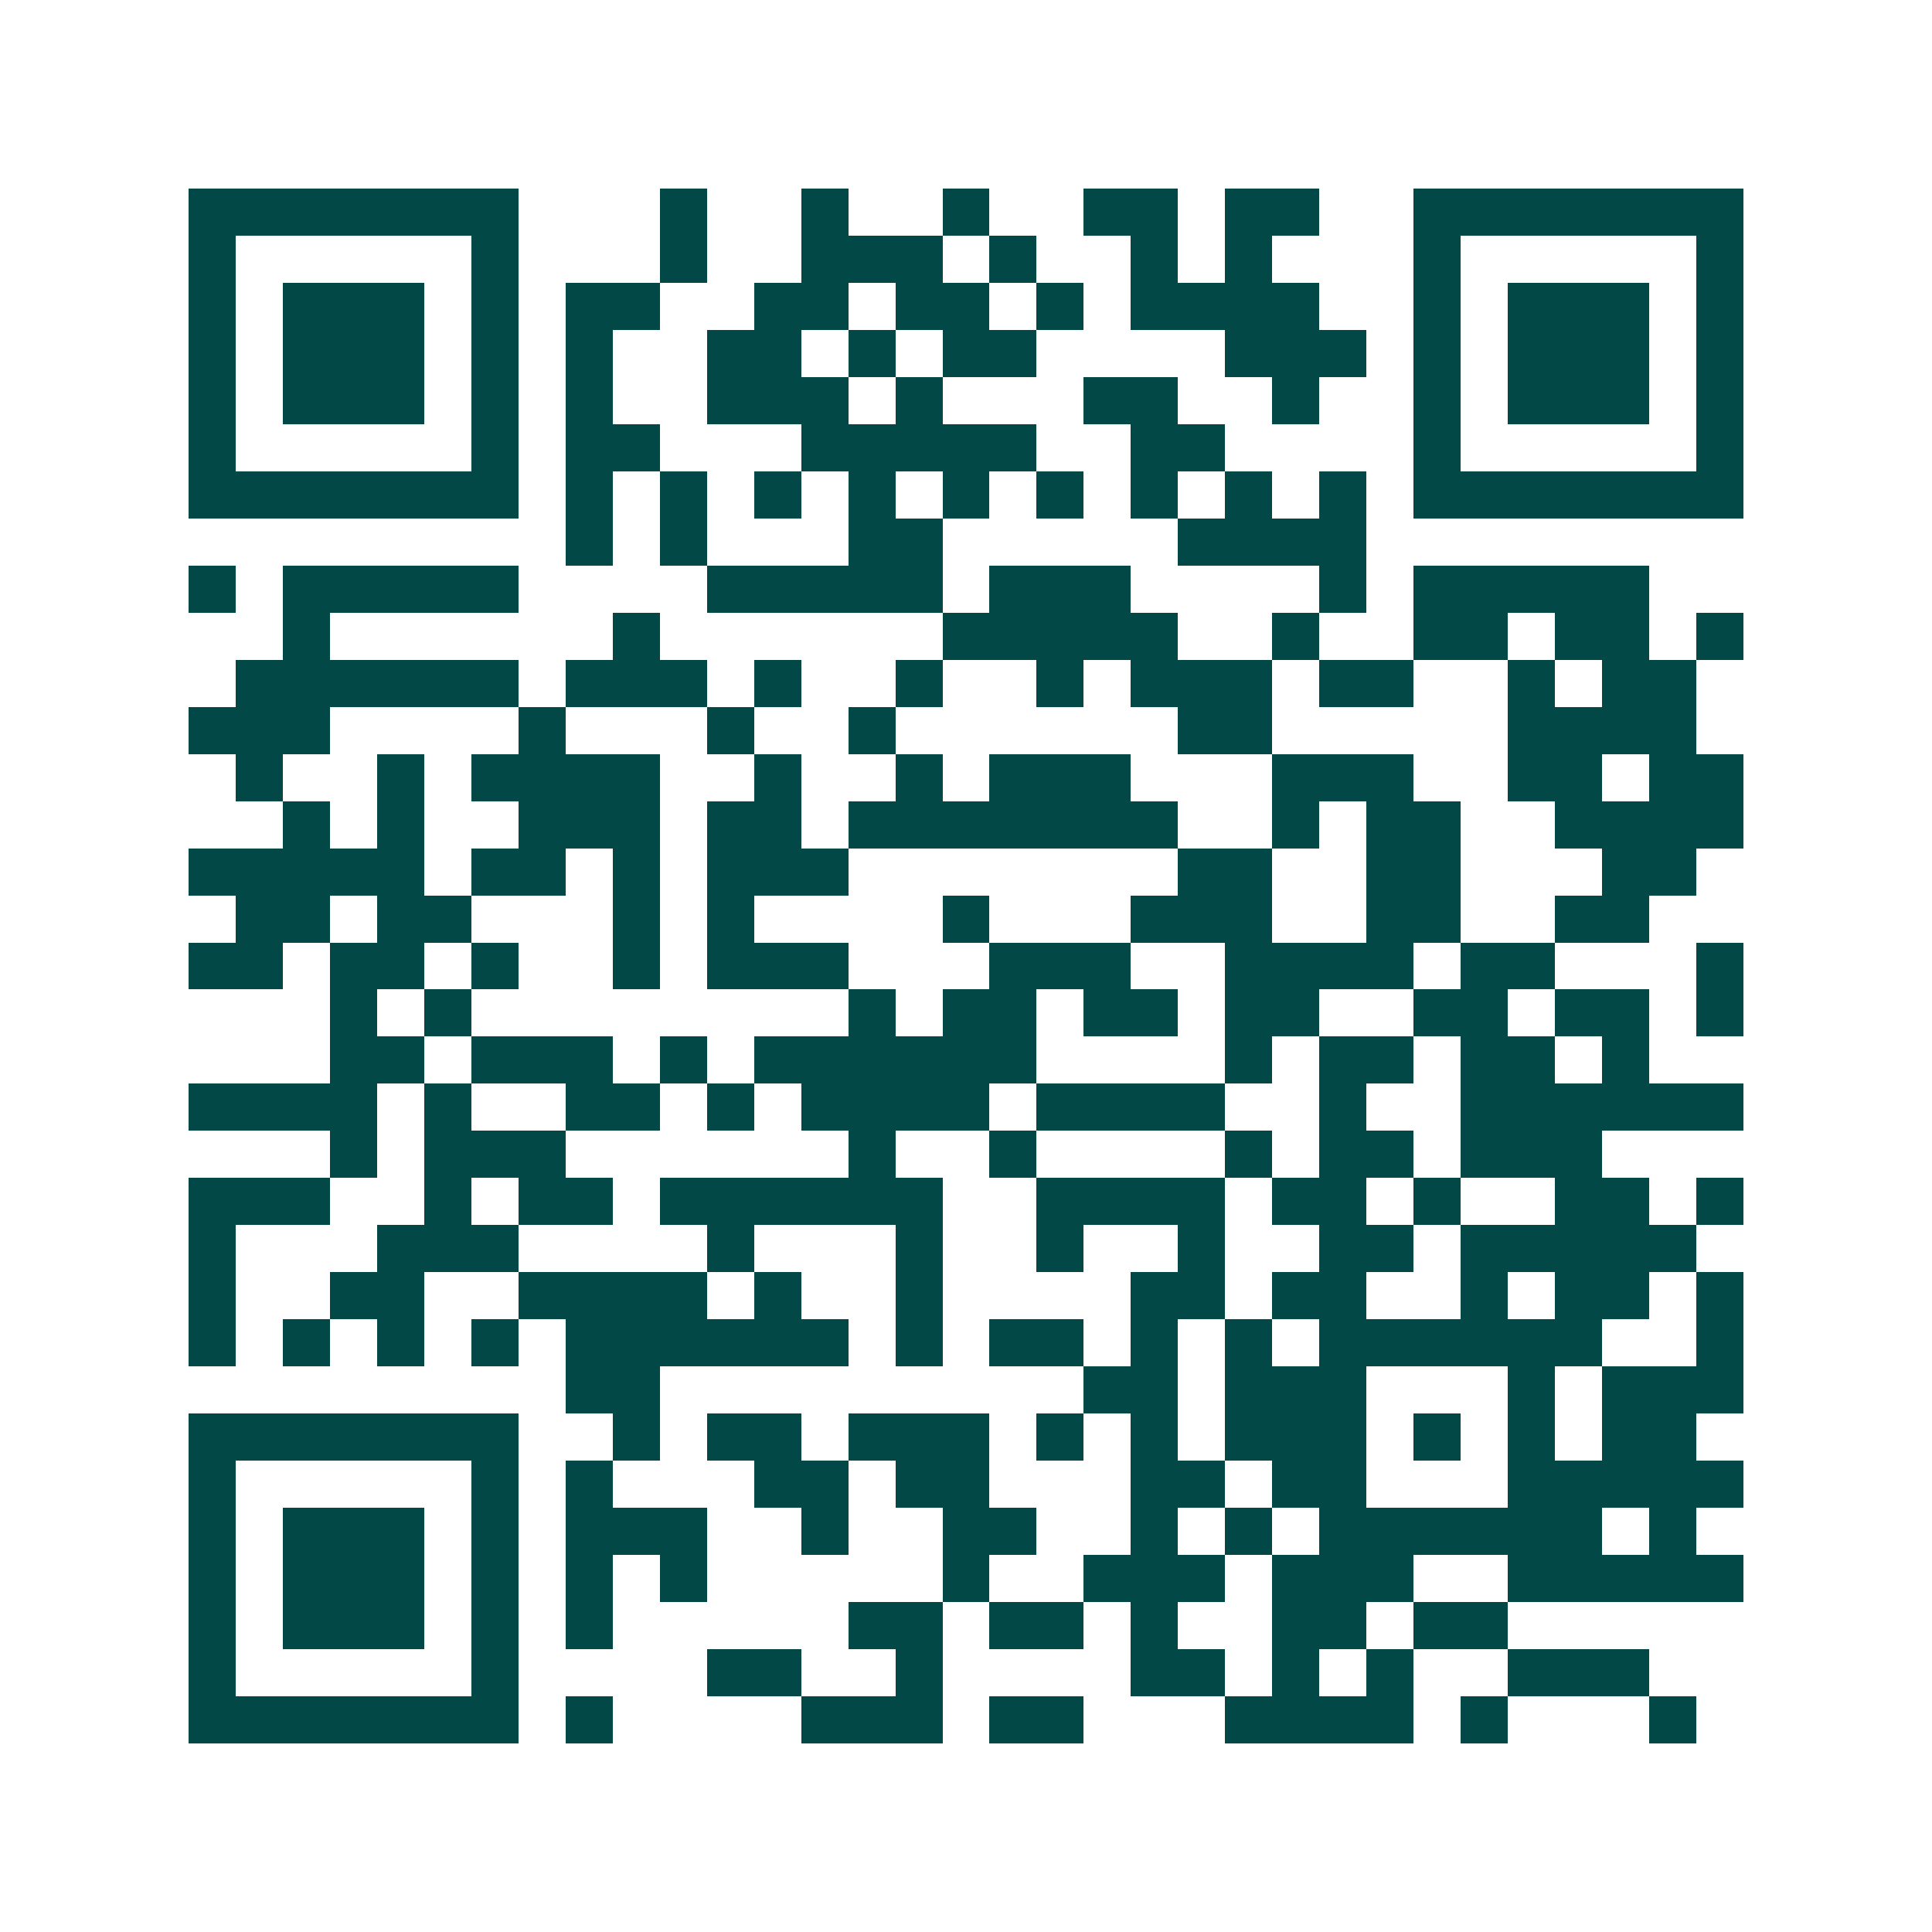 <svg xmlns="http://www.w3.org/2000/svg" width="200" height="200" viewBox="0 0 41 41" shape-rendering="crispEdges"><path fill="#ffffff" d="M0 0h41v41H0z"/><path stroke="#014847" d="M4 4.5h7m3 0h1m2 0h1m2 0h1m2 0h2m1 0h2m2 0h7M4 5.5h1m5 0h1m3 0h1m2 0h3m1 0h1m2 0h1m1 0h1m3 0h1m5 0h1M4 6.5h1m1 0h3m1 0h1m1 0h2m2 0h2m1 0h2m1 0h1m1 0h4m2 0h1m1 0h3m1 0h1M4 7.5h1m1 0h3m1 0h1m1 0h1m2 0h2m1 0h1m1 0h2m4 0h3m1 0h1m1 0h3m1 0h1M4 8.5h1m1 0h3m1 0h1m1 0h1m2 0h3m1 0h1m3 0h2m2 0h1m2 0h1m1 0h3m1 0h1M4 9.5h1m5 0h1m1 0h2m3 0h5m2 0h2m4 0h1m5 0h1M4 10.5h7m1 0h1m1 0h1m1 0h1m1 0h1m1 0h1m1 0h1m1 0h1m1 0h1m1 0h1m1 0h7M12 11.5h1m1 0h1m3 0h2m5 0h4M4 12.5h1m1 0h5m4 0h5m1 0h3m4 0h1m1 0h5M6 13.5h1m6 0h1m6 0h5m2 0h1m2 0h2m1 0h2m1 0h1M5 14.5h6m1 0h3m1 0h1m2 0h1m2 0h1m1 0h3m1 0h2m2 0h1m1 0h2M4 15.5h3m4 0h1m3 0h1m2 0h1m6 0h2m5 0h4M5 16.5h1m2 0h1m1 0h4m2 0h1m2 0h1m1 0h3m3 0h3m2 0h2m1 0h2M6 17.5h1m1 0h1m2 0h3m1 0h2m1 0h7m2 0h1m1 0h2m2 0h4M4 18.5h5m1 0h2m1 0h1m1 0h3m7 0h2m2 0h2m3 0h2M5 19.5h2m1 0h2m3 0h1m1 0h1m4 0h1m3 0h3m2 0h2m2 0h2M4 20.5h2m1 0h2m1 0h1m2 0h1m1 0h3m3 0h3m2 0h4m1 0h2m3 0h1M7 21.5h1m1 0h1m8 0h1m1 0h2m1 0h2m1 0h2m2 0h2m1 0h2m1 0h1M7 22.5h2m1 0h3m1 0h1m1 0h6m4 0h1m1 0h2m1 0h2m1 0h1M4 23.5h4m1 0h1m2 0h2m1 0h1m1 0h4m1 0h4m2 0h1m2 0h6M7 24.5h1m1 0h3m6 0h1m2 0h1m4 0h1m1 0h2m1 0h3M4 25.5h3m2 0h1m1 0h2m1 0h6m2 0h4m1 0h2m1 0h1m2 0h2m1 0h1M4 26.5h1m3 0h3m4 0h1m3 0h1m2 0h1m2 0h1m2 0h2m1 0h5M4 27.5h1m2 0h2m2 0h4m1 0h1m2 0h1m4 0h2m1 0h2m2 0h1m1 0h2m1 0h1M4 28.5h1m1 0h1m1 0h1m1 0h1m1 0h6m1 0h1m1 0h2m1 0h1m1 0h1m1 0h6m2 0h1M12 29.5h2m9 0h2m1 0h3m3 0h1m1 0h3M4 30.5h7m2 0h1m1 0h2m1 0h3m1 0h1m1 0h1m1 0h3m1 0h1m1 0h1m1 0h2M4 31.5h1m5 0h1m1 0h1m3 0h2m1 0h2m3 0h2m1 0h2m3 0h5M4 32.5h1m1 0h3m1 0h1m1 0h3m2 0h1m2 0h2m2 0h1m1 0h1m1 0h6m1 0h1M4 33.5h1m1 0h3m1 0h1m1 0h1m1 0h1m5 0h1m2 0h3m1 0h3m2 0h5M4 34.5h1m1 0h3m1 0h1m1 0h1m5 0h2m1 0h2m1 0h1m2 0h2m1 0h2M4 35.5h1m5 0h1m4 0h2m2 0h1m4 0h2m1 0h1m1 0h1m2 0h3M4 36.5h7m1 0h1m4 0h3m1 0h2m3 0h4m1 0h1m3 0h1"/></svg>
